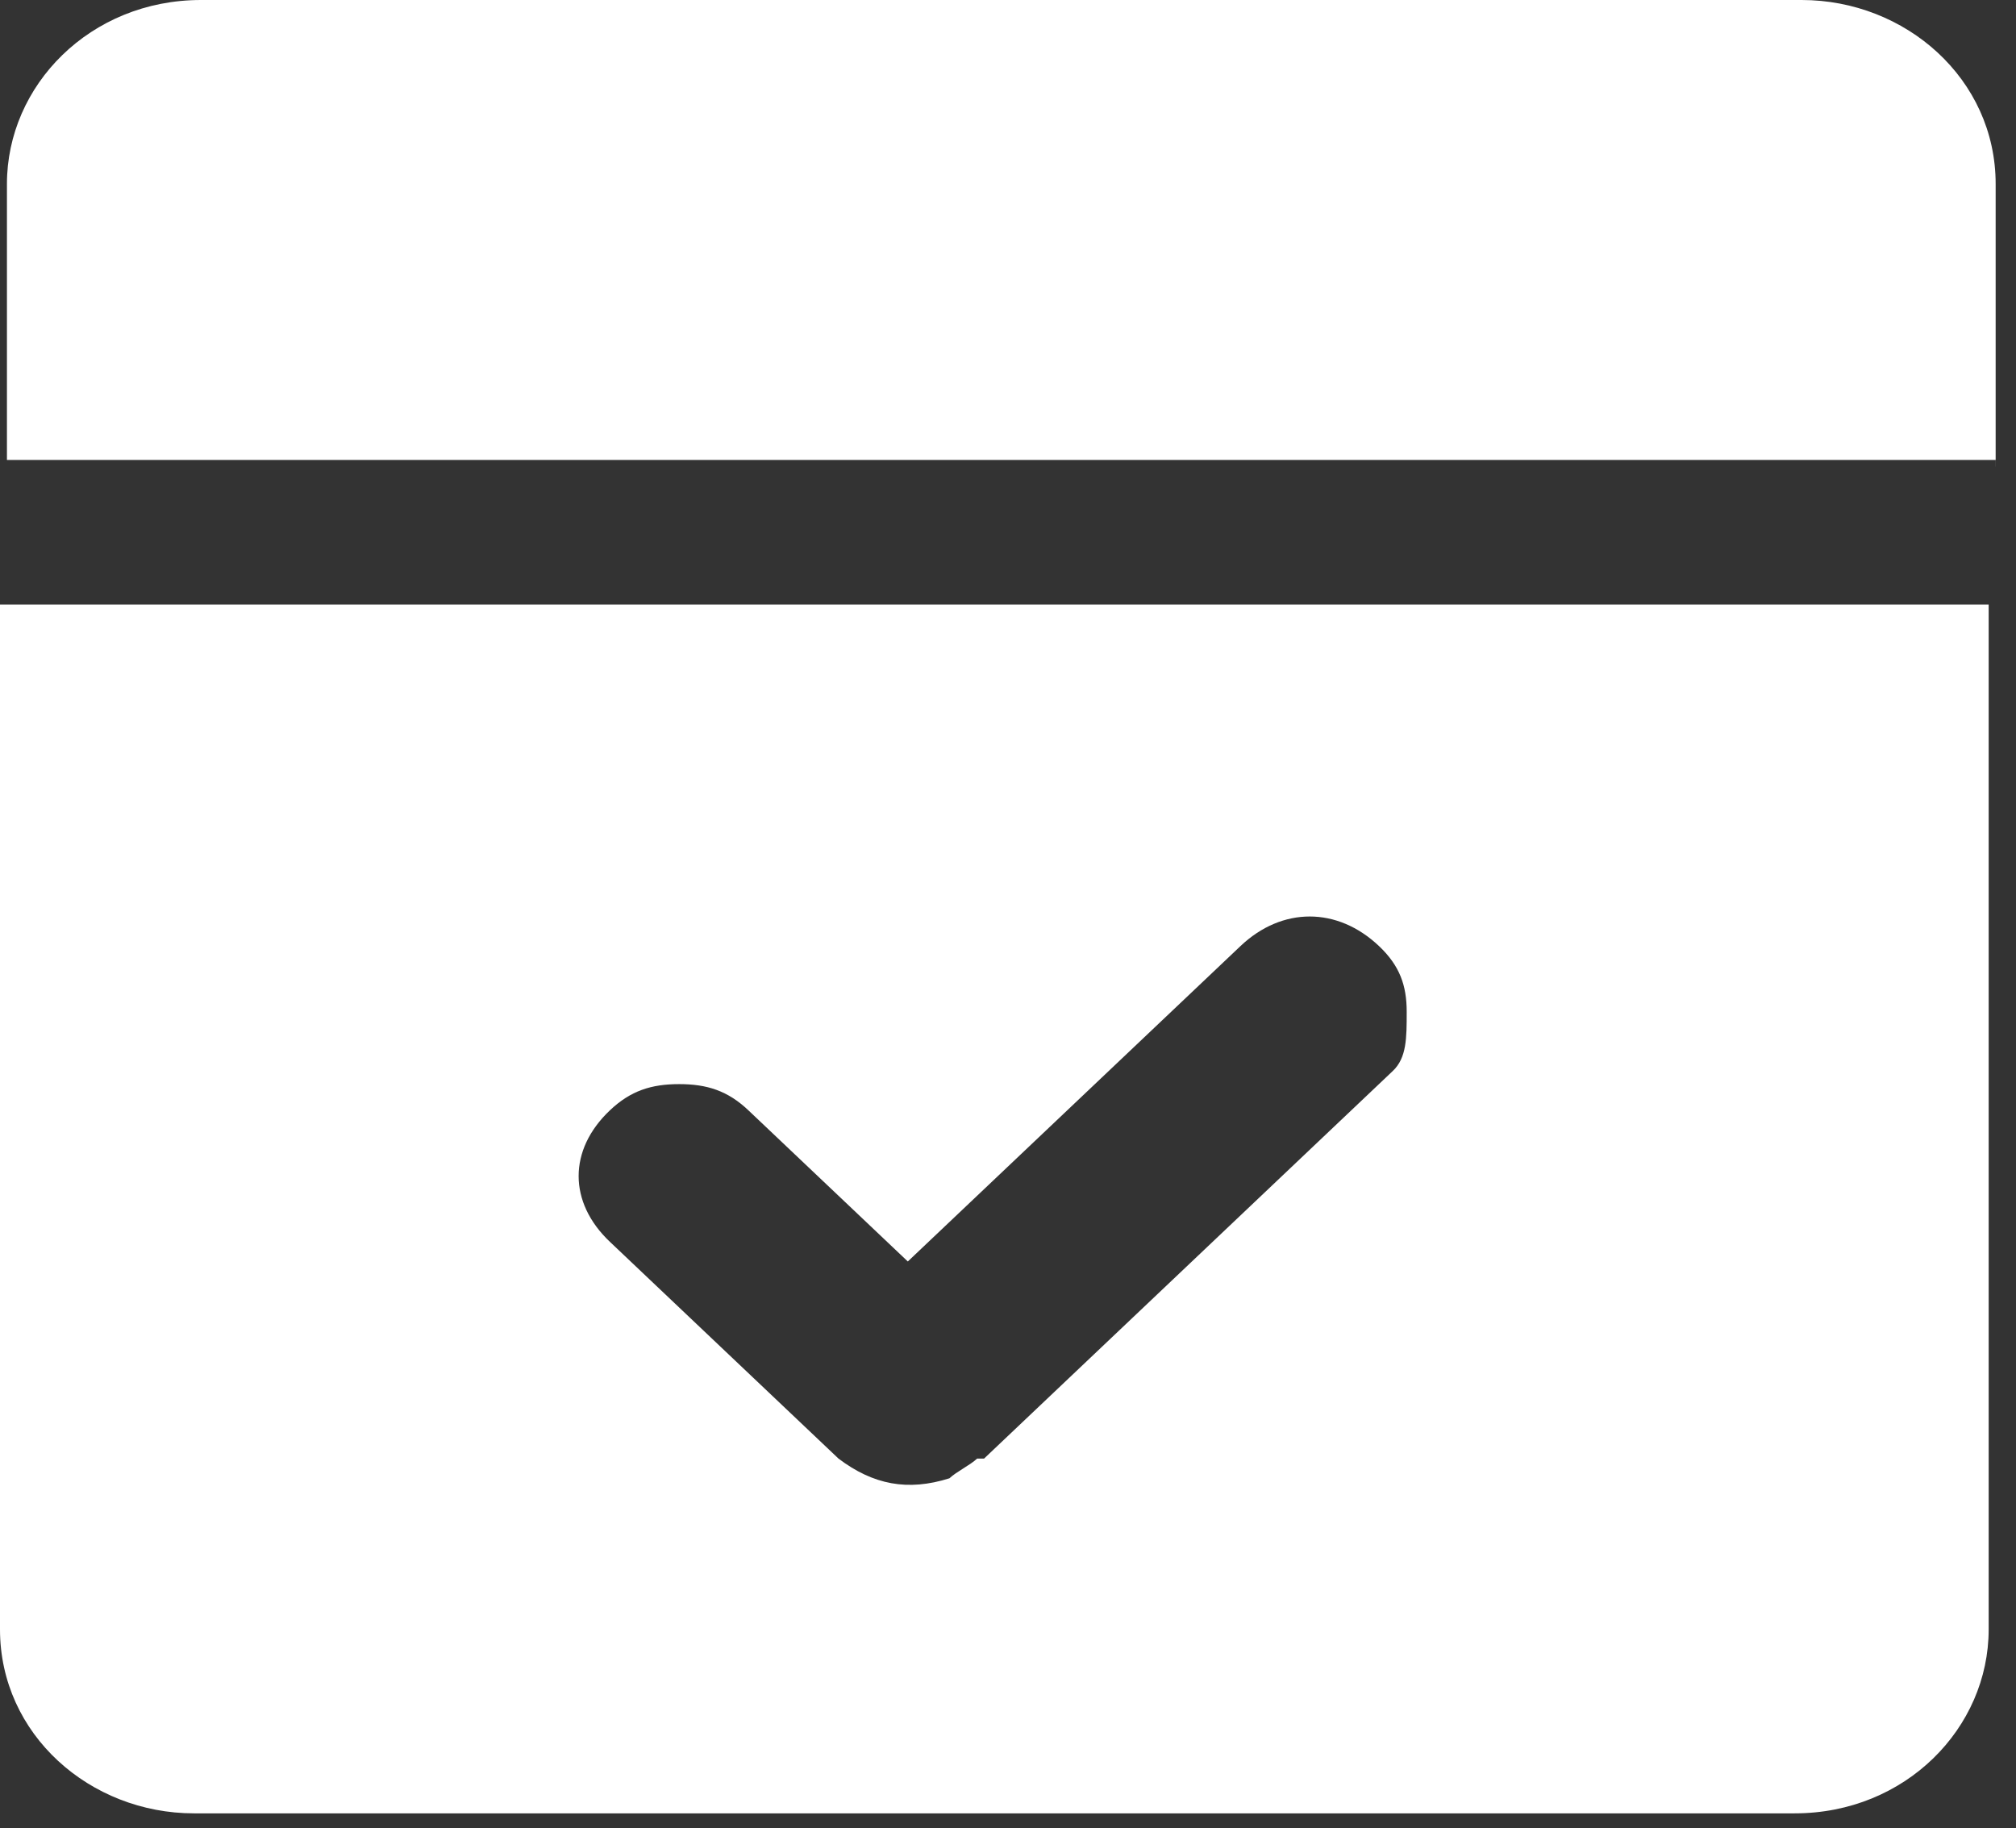 <?xml version="1.0" encoding="UTF-8"?> <svg xmlns="http://www.w3.org/2000/svg" width="43" height="39" viewBox="0 0 43 39" fill="none"><rect x="0" y="0" width="43" height="39" fill="#333333" stroke="none"/><path d="M42.566 9.951V3.924C42.566 1.681 40.644 0 38.427 0H4.287C1.921 0 0.148 1.822 0.148 3.924V9.811H42.567V9.952L42.566 9.951Z" fill="white"></path><path d="M0 12.894V34.756C0 37 1.921 38.68 4.138 38.68H38.279C40.645 38.68 42.417 36.858 42.417 34.756V12.894H0ZM29.708 22.844L20.989 31.113H20.841C20.694 31.252 20.398 31.393 20.251 31.533C19.363 31.813 18.626 31.672 17.885 31.113L13.008 26.488C12.12 25.646 12.12 24.526 13.008 23.685C13.451 23.264 13.896 23.125 14.486 23.125C15.076 23.125 15.521 23.264 15.964 23.685L19.363 26.908L26.458 20.181C27.345 19.339 28.526 19.339 29.414 20.181C29.857 20.601 30.004 21.022 30.004 21.582C30.004 22.142 30.004 22.564 29.708 22.844Z" fill="white"></path></svg> 